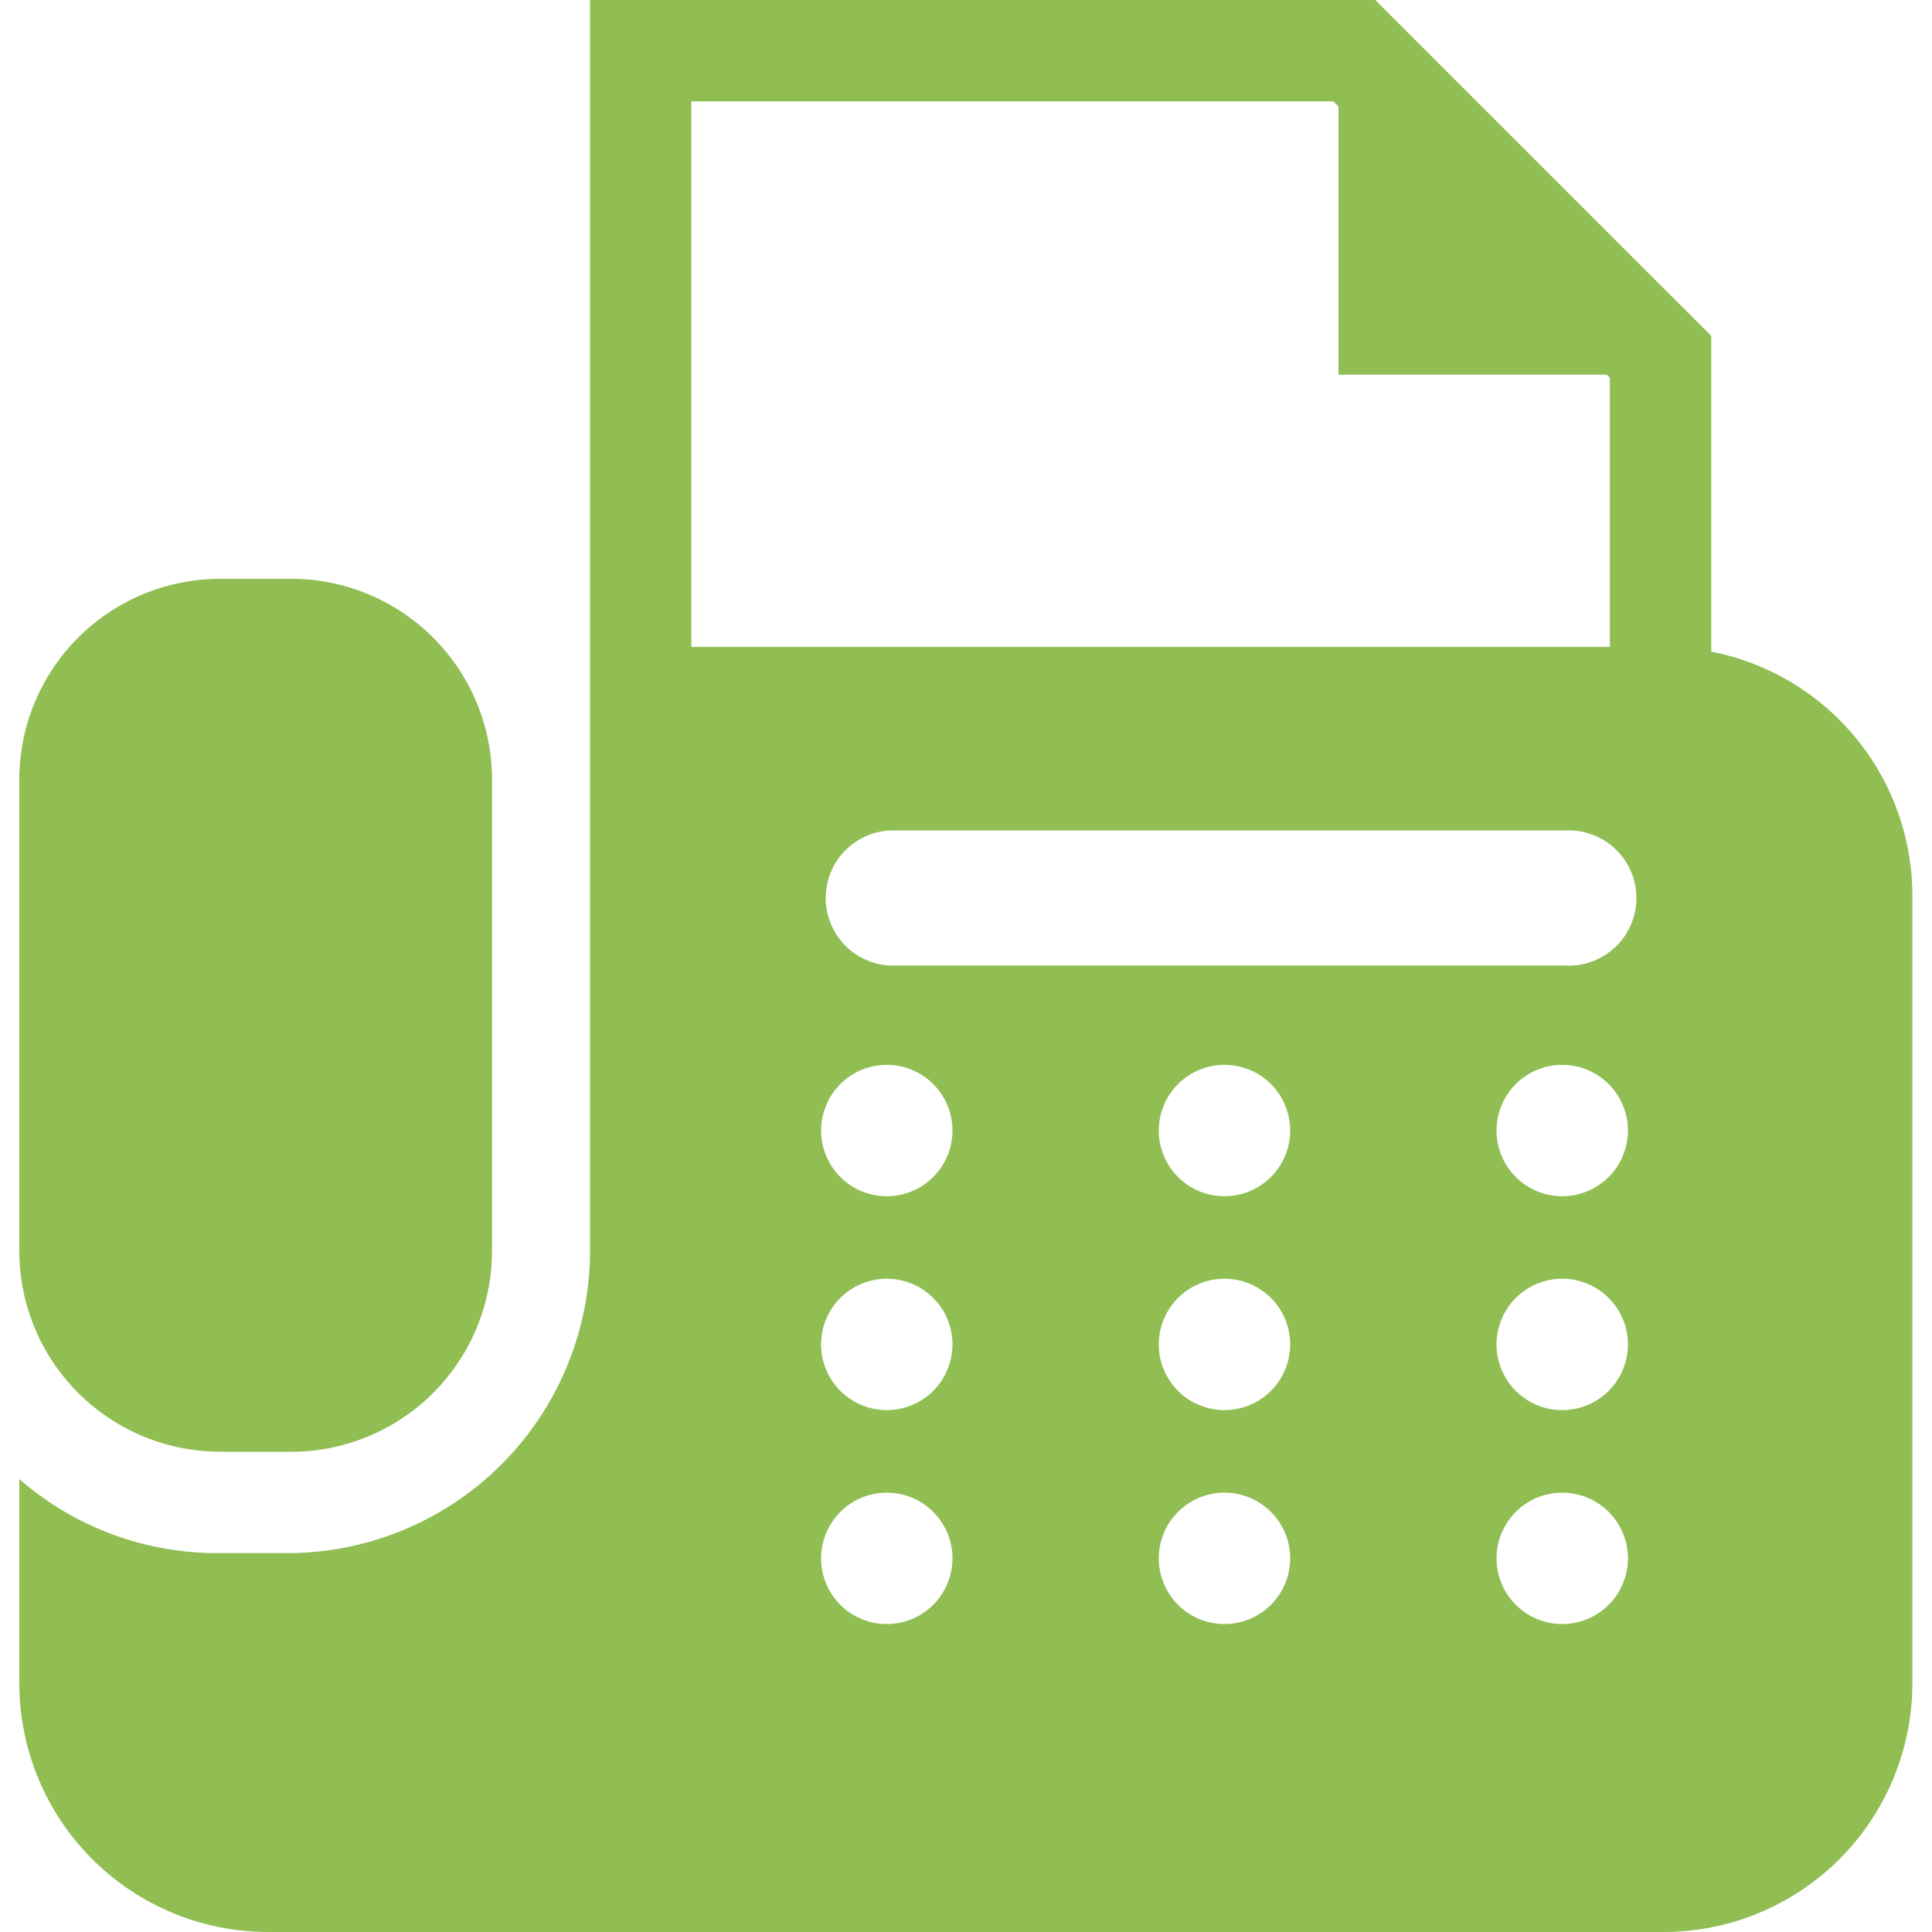 <svg xmlns="http://www.w3.org/2000/svg" xmlns:xlink="http://www.w3.org/1999/xlink" width="100" height="100" viewBox="0 0 100 100"><defs><clipPath id="a"><rect width="100" height="100" transform="translate(13439 -5630)" fill="#fff" stroke="#707070"/></clipPath><clipPath id="b"><rect width="97.984" height="100" fill="#90be53"/></clipPath></defs><g transform="translate(-13439 5630)" clip-path="url(#a)"><g transform="translate(13440 -5630)"><g clip-path="url(#b)"><path d="M10.405,198.558h3.663a10.4,10.4,0,0,0,10.4-10.4V163.772a10.4,10.4,0,0,0-10.4-10.4H10.405A10.4,10.4,0,0,0,0,163.772v24.381a10.4,10.4,0,0,0,10.4,10.4" transform="translate(-0.001 -123.413)" fill="#90be53"/><path d="M87.571,33.727V17.384L70.184,0H29.54V64.74A15.665,15.665,0,0,1,13.892,80.388H10.228A15.564,15.564,0,0,1,0,76.556V87.117A12.883,12.883,0,0,0,12.883,100H85.1A12.883,12.883,0,0,0,97.984,87.117V46.368A12.884,12.884,0,0,0,87.571,33.727M34.784,5.244H68.012l.268.268v13.88H82.163l.164.164V33.485H34.784ZM44.9,84.06a3.4,3.4,0,1,1,3.4-3.4,3.4,3.4,0,0,1-3.4,3.4m0-11.073a3.4,3.4,0,1,1,3.4-3.4,3.4,3.4,0,0,1-3.4,3.4m0-11.07a3.4,3.4,0,1,1,3.4-3.4,3.4,3.4,0,0,1-3.4,3.4M62.379,84.06a3.4,3.4,0,1,1,3.4-3.4,3.4,3.4,0,0,1-3.4,3.4m0-11.073a3.4,3.4,0,1,1,3.4-3.4,3.4,3.4,0,0,1-3.4,3.4m0-11.07a3.4,3.4,0,1,1,3.4-3.4,3.4,3.4,0,0,1-3.4,3.4M79.861,84.06a3.4,3.4,0,1,1,3.4-3.4,3.4,3.4,0,0,1-3.4,3.4m0-11.073a3.4,3.4,0,1,1,3.4-3.4,3.4,3.4,0,0,1-3.4,3.4m0-11.07a3.4,3.4,0,1,1,3.4-3.4,3.4,3.4,0,0,1-3.4,3.4m.171-11.94H45.072a3.5,3.5,0,0,1,0-6.992h34.96a3.5,3.5,0,1,1,0,6.992" fill="#90be53"/></g></g></g></svg>